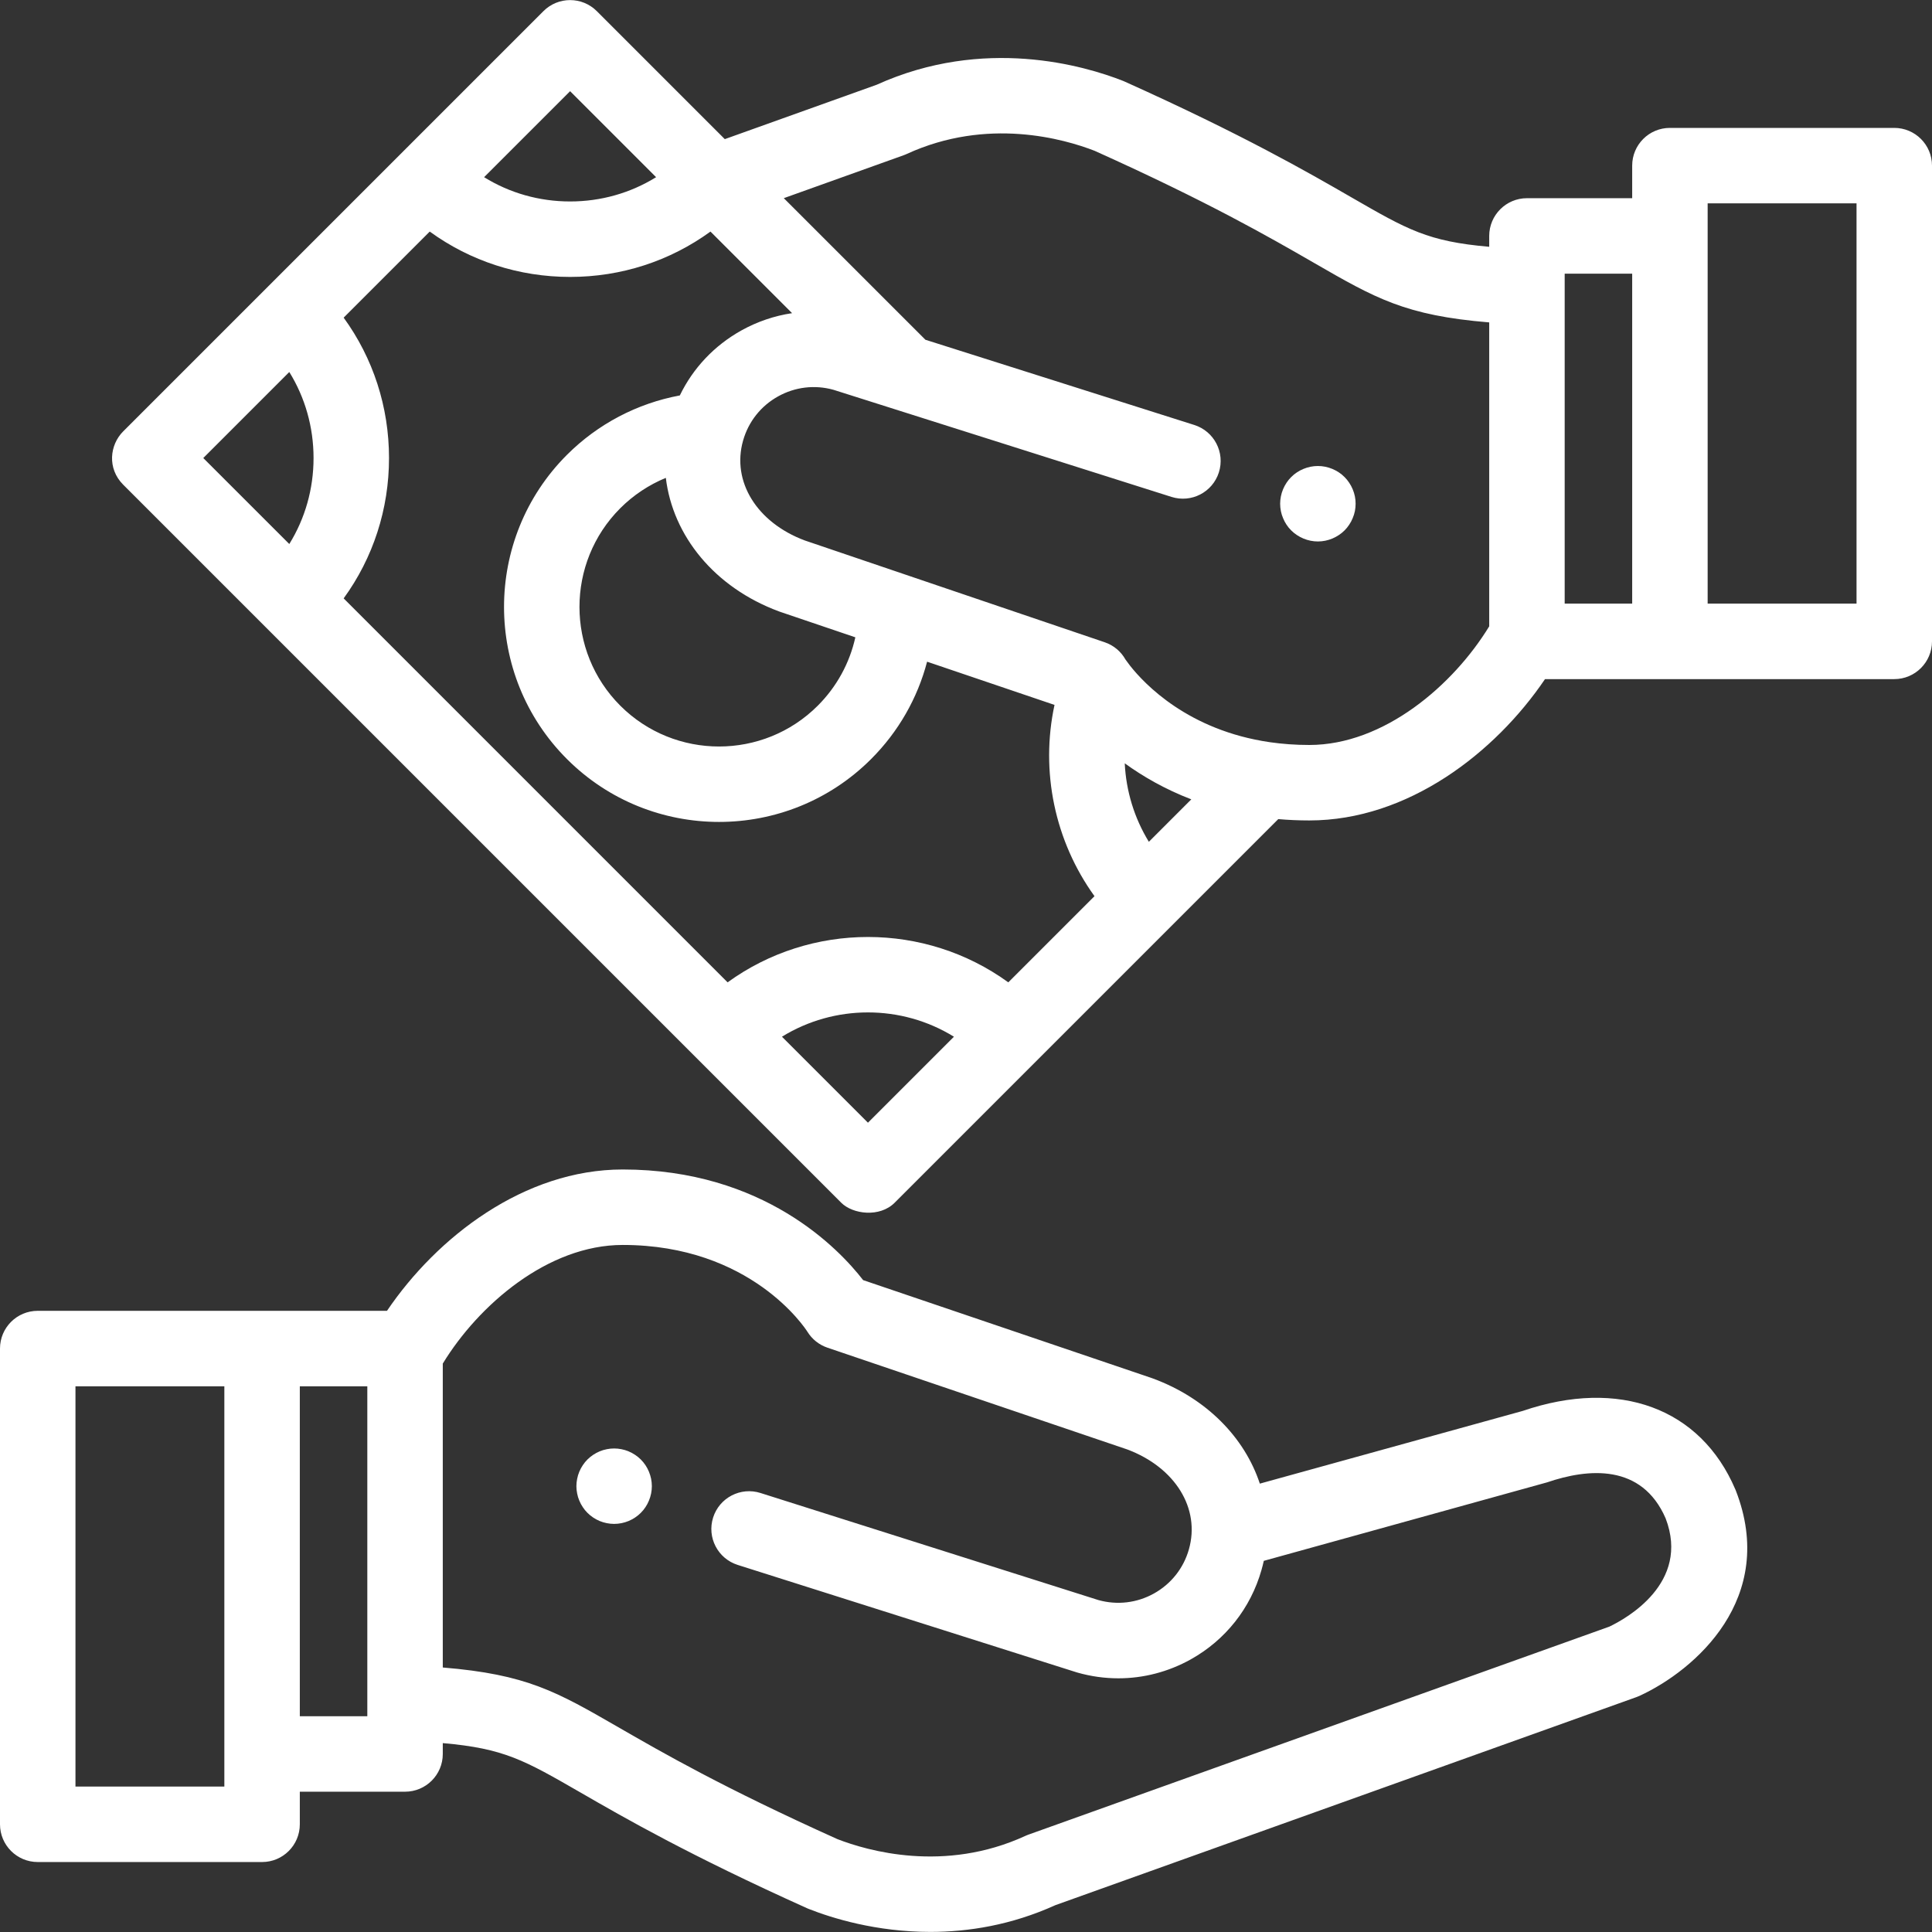 <svg width="65" height="65" viewBox="0 0 65 65" fill="none" xmlns="http://www.w3.org/2000/svg">
<rect x="0" y="0" width="65" height="65" fill="#333333" stroke="none"/>
<g clip-path="url(#clip0)">
<path d="M21.906 49.753C21.889 49.672 21.865 49.592 21.833 49.514C21.802 49.438 21.762 49.365 21.717 49.296C21.671 49.226 21.618 49.162 21.559 49.103C21.501 49.045 21.436 48.992 21.366 48.946C21.298 48.9 21.224 48.861 21.147 48.829C21.07 48.797 20.99 48.772 20.909 48.757C20.745 48.724 20.577 48.724 20.414 48.757C20.333 48.772 20.253 48.797 20.175 48.829C20.099 48.861 20.026 48.9 19.957 48.946C19.887 48.992 19.823 49.045 19.764 49.103C19.706 49.162 19.652 49.226 19.607 49.296C19.56 49.365 19.522 49.438 19.49 49.514C19.458 49.592 19.433 49.672 19.418 49.753C19.401 49.834 19.392 49.918 19.392 50.001C19.392 50.083 19.401 50.167 19.418 50.248C19.433 50.33 19.458 50.41 19.49 50.486C19.522 50.563 19.56 50.637 19.607 50.705C19.652 50.775 19.706 50.84 19.764 50.898C19.823 50.957 19.887 51.01 19.957 51.056C20.026 51.102 20.099 51.141 20.175 51.173C20.253 51.204 20.333 51.23 20.414 51.245C20.495 51.261 20.579 51.27 20.662 51.27C20.744 51.27 20.828 51.261 20.909 51.245C20.99 51.23 21.07 51.204 21.147 51.173C21.224 51.141 21.298 51.101 21.366 51.056C21.436 51.01 21.501 50.957 21.559 50.898C21.618 50.84 21.671 50.775 21.717 50.705C21.762 50.637 21.802 50.563 21.833 50.486C21.865 50.41 21.889 50.33 21.906 50.248C21.922 50.167 21.931 50.083 21.931 50.001C21.931 49.918 21.922 49.834 21.906 49.753Z" fill="white"/>
<path d="M58.398 50.144C58.393 50.132 58.388 50.119 58.382 50.106C57.214 47.372 54.473 46.362 51.23 47.469L42.386 49.915C41.874 48.367 40.599 47.049 38.795 46.38C38.784 46.376 38.773 46.371 38.762 46.368L29.039 43.068C28.23 42.022 25.695 39.346 20.95 39.346C17.633 39.346 14.699 41.621 13.02 44.101H1.27C0.568 44.101 0 44.669 0 45.37V61.376C0 62.077 0.568 62.646 1.27 62.646H8.818C9.519 62.646 10.087 62.077 10.087 61.376V60.28H13.627C14.328 60.28 14.897 59.712 14.897 59.011V58.645C16.96 58.825 17.639 59.217 19.534 60.309C20.991 61.15 23.194 62.42 27.161 64.204C27.179 64.212 27.198 64.22 27.217 64.227C27.978 64.527 29.466 64.997 31.301 64.997C32.578 64.997 34.024 64.769 35.507 64.097L55.057 57.097C55.092 57.084 55.126 57.07 55.16 57.055C57.028 56.195 59.812 53.773 58.398 50.144ZM7.548 60.107H2.539V46.64H7.548V60.107ZM12.358 57.741H10.087V46.64H12.358V57.741ZM54.145 54.726L34.604 61.723C34.587 61.729 34.564 61.738 34.547 61.745C34.53 61.752 34.513 61.759 34.496 61.767C31.774 63.018 29.187 62.269 28.173 61.875C24.342 60.151 22.297 58.971 20.802 58.11C18.725 56.912 17.724 56.334 14.897 56.101V45.876C16.1 43.904 18.434 41.885 20.95 41.885C25.264 41.885 27.093 44.691 27.164 44.804C27.319 45.056 27.558 45.246 27.838 45.341L37.928 48.766C39.539 49.371 40.391 50.751 39.999 52.127C39.819 52.762 39.401 53.289 38.824 53.611C38.252 53.93 37.59 54.008 36.96 53.834L25.586 50.23C24.917 50.018 24.204 50.388 23.992 51.056C23.78 51.725 24.15 52.438 24.819 52.65L36.213 56.261C36.225 56.265 36.237 56.268 36.249 56.272C36.704 56.401 37.167 56.465 37.627 56.465C38.47 56.465 39.303 56.25 40.06 55.829C41.229 55.177 42.075 54.109 42.441 52.821C42.471 52.718 42.496 52.615 42.519 52.513L52.051 49.872C53.428 49.402 55.235 49.232 56.039 51.085C56.872 53.261 54.708 54.458 54.145 54.726Z" fill="white"/>
<path d="M45.584 16.7C45.567 16.619 45.543 16.539 45.51 16.461C45.478 16.385 45.44 16.311 45.393 16.243C45.348 16.173 45.294 16.108 45.236 16.05C45.178 15.991 45.113 15.938 45.043 15.892C44.974 15.847 44.901 15.807 44.825 15.776C44.747 15.744 44.667 15.719 44.587 15.703C44.423 15.67 44.255 15.67 44.091 15.703C44.01 15.719 43.93 15.744 43.853 15.776C43.776 15.807 43.702 15.847 43.634 15.892C43.564 15.938 43.499 15.991 43.441 16.05C43.382 16.108 43.329 16.173 43.283 16.243C43.238 16.311 43.198 16.385 43.167 16.461C43.135 16.539 43.109 16.619 43.094 16.7C43.078 16.781 43.069 16.865 43.069 16.947C43.069 17.03 43.078 17.114 43.094 17.195C43.109 17.276 43.135 17.356 43.167 17.432C43.198 17.51 43.238 17.583 43.283 17.652C43.329 17.722 43.382 17.787 43.441 17.845C43.499 17.903 43.564 17.957 43.634 18.002C43.702 18.048 43.776 18.087 43.853 18.119C43.93 18.151 44.01 18.175 44.091 18.192C44.172 18.208 44.256 18.217 44.338 18.217C44.421 18.217 44.505 18.208 44.587 18.192C44.667 18.175 44.747 18.151 44.825 18.119C44.901 18.087 44.974 18.048 45.043 18.002C45.113 17.957 45.178 17.903 45.236 17.845C45.294 17.787 45.348 17.722 45.393 17.652C45.44 17.583 45.478 17.51 45.51 17.432C45.543 17.356 45.567 17.276 45.584 17.195C45.6 17.114 45.608 17.03 45.608 16.947C45.608 16.865 45.6 16.781 45.584 16.7Z" fill="white"/>
<path d="M63.73 4.303H56.182C55.481 4.303 54.913 4.871 54.913 5.572V6.668H51.373C50.672 6.668 50.103 7.237 50.103 7.938V8.303C48.04 8.123 47.361 7.732 45.466 6.639C44.009 5.799 41.806 4.528 37.839 2.745C37.821 2.736 37.802 2.729 37.783 2.721C36.492 2.213 33.108 1.214 29.493 2.852L24.385 4.681L20.079 0.375C19.583 -0.121 18.779 -0.121 18.283 0.375L4.146 14.512C3.689 14.969 3.601 15.762 4.146 16.308L28.303 40.465C28.69 40.852 29.595 40.969 30.099 40.465L43.006 27.558C43.341 27.587 43.69 27.603 44.05 27.603C47.367 27.603 50.301 25.328 51.98 22.848H63.73C64.432 22.848 65 22.279 65 21.578V5.572C65 4.871 64.432 4.303 63.73 4.303ZM19.181 3.068L22.074 5.961C21.214 6.493 20.22 6.778 19.181 6.778C18.142 6.778 17.147 6.494 16.287 5.961L19.181 3.068ZM9.733 18.303L6.839 15.41L9.733 12.516C10.265 13.376 10.549 14.371 10.549 15.41C10.549 16.449 10.265 17.443 9.733 18.303ZM29.201 37.772L26.308 34.879C28.075 33.789 30.328 33.789 32.094 34.879L29.201 37.772ZM33.923 33.05C31.118 31.015 27.285 31.015 24.479 33.05L11.562 20.132C12.553 18.769 13.088 17.131 13.088 15.41C13.088 13.688 12.553 12.051 11.562 10.687L14.458 7.791C15.822 8.782 17.46 9.317 19.181 9.317C20.902 9.317 22.54 8.782 23.903 7.791L26.649 10.536C26.057 10.624 25.479 10.819 24.94 11.119C24.03 11.627 23.316 12.386 22.872 13.304C21.44 13.57 20.114 14.263 19.074 15.303C16.252 18.124 16.252 22.715 19.074 25.537C20.485 26.948 22.338 27.653 24.191 27.653C26.044 27.653 27.898 26.948 29.308 25.537C30.226 24.619 30.869 23.491 31.191 22.262L35.478 23.716C34.995 25.952 35.489 28.303 36.823 30.151L33.923 33.05ZM26.205 20.569C26.216 20.573 26.227 20.577 26.238 20.581L28.777 21.442C28.585 22.308 28.152 23.103 27.513 23.742C25.681 25.573 22.701 25.573 20.869 23.742C19.038 21.91 19.038 18.93 20.869 17.098C21.311 16.656 21.833 16.311 22.401 16.077C22.635 18.027 24.039 19.765 26.205 20.569ZM38.652 28.321C38.162 27.523 37.885 26.611 37.841 25.681C38.449 26.121 39.192 26.552 40.08 26.893L38.652 28.321ZM50.103 21.072C48.9 23.045 46.566 25.064 44.05 25.064C43.58 25.064 43.139 25.03 42.726 24.971C42.724 24.97 42.723 24.97 42.721 24.97C39.979 24.572 38.505 23.013 38.019 22.396C37.993 22.358 37.882 22.214 37.866 22.19C37.718 21.925 37.475 21.713 37.166 21.608L27.073 18.182C25.462 17.578 24.61 16.198 25 14.823C25.001 14.822 25.001 14.821 25.001 14.82C25.002 14.819 25.002 14.818 25.002 14.817C25.183 14.183 25.6 13.658 26.176 13.337C26.748 13.018 27.409 12.939 28.04 13.114L39.414 16.718C40.083 16.93 40.796 16.56 41.008 15.892C41.22 15.223 40.85 14.51 40.181 14.298L31.135 11.431L31.056 11.352C31.055 11.351 31.055 11.351 31.054 11.35L26.37 6.667L30.396 5.225C30.41 5.22 30.426 5.214 30.44 5.208C30.443 5.207 30.45 5.205 30.453 5.203C30.47 5.196 30.487 5.189 30.504 5.181C33.226 3.93 35.812 4.679 36.826 5.073C40.658 6.797 42.703 7.977 44.198 8.838C46.275 10.036 47.276 10.614 50.103 10.847V21.072ZM54.913 20.308H52.642V9.207H54.913V20.308ZM62.461 20.308H57.452V6.842H62.461V20.308Z" fill="white"/>
</g>
<defs>
<clipPath id="clip0">
<rect width="65" height="65" fill="white"/>
</clipPath>
</defs>
</svg>
